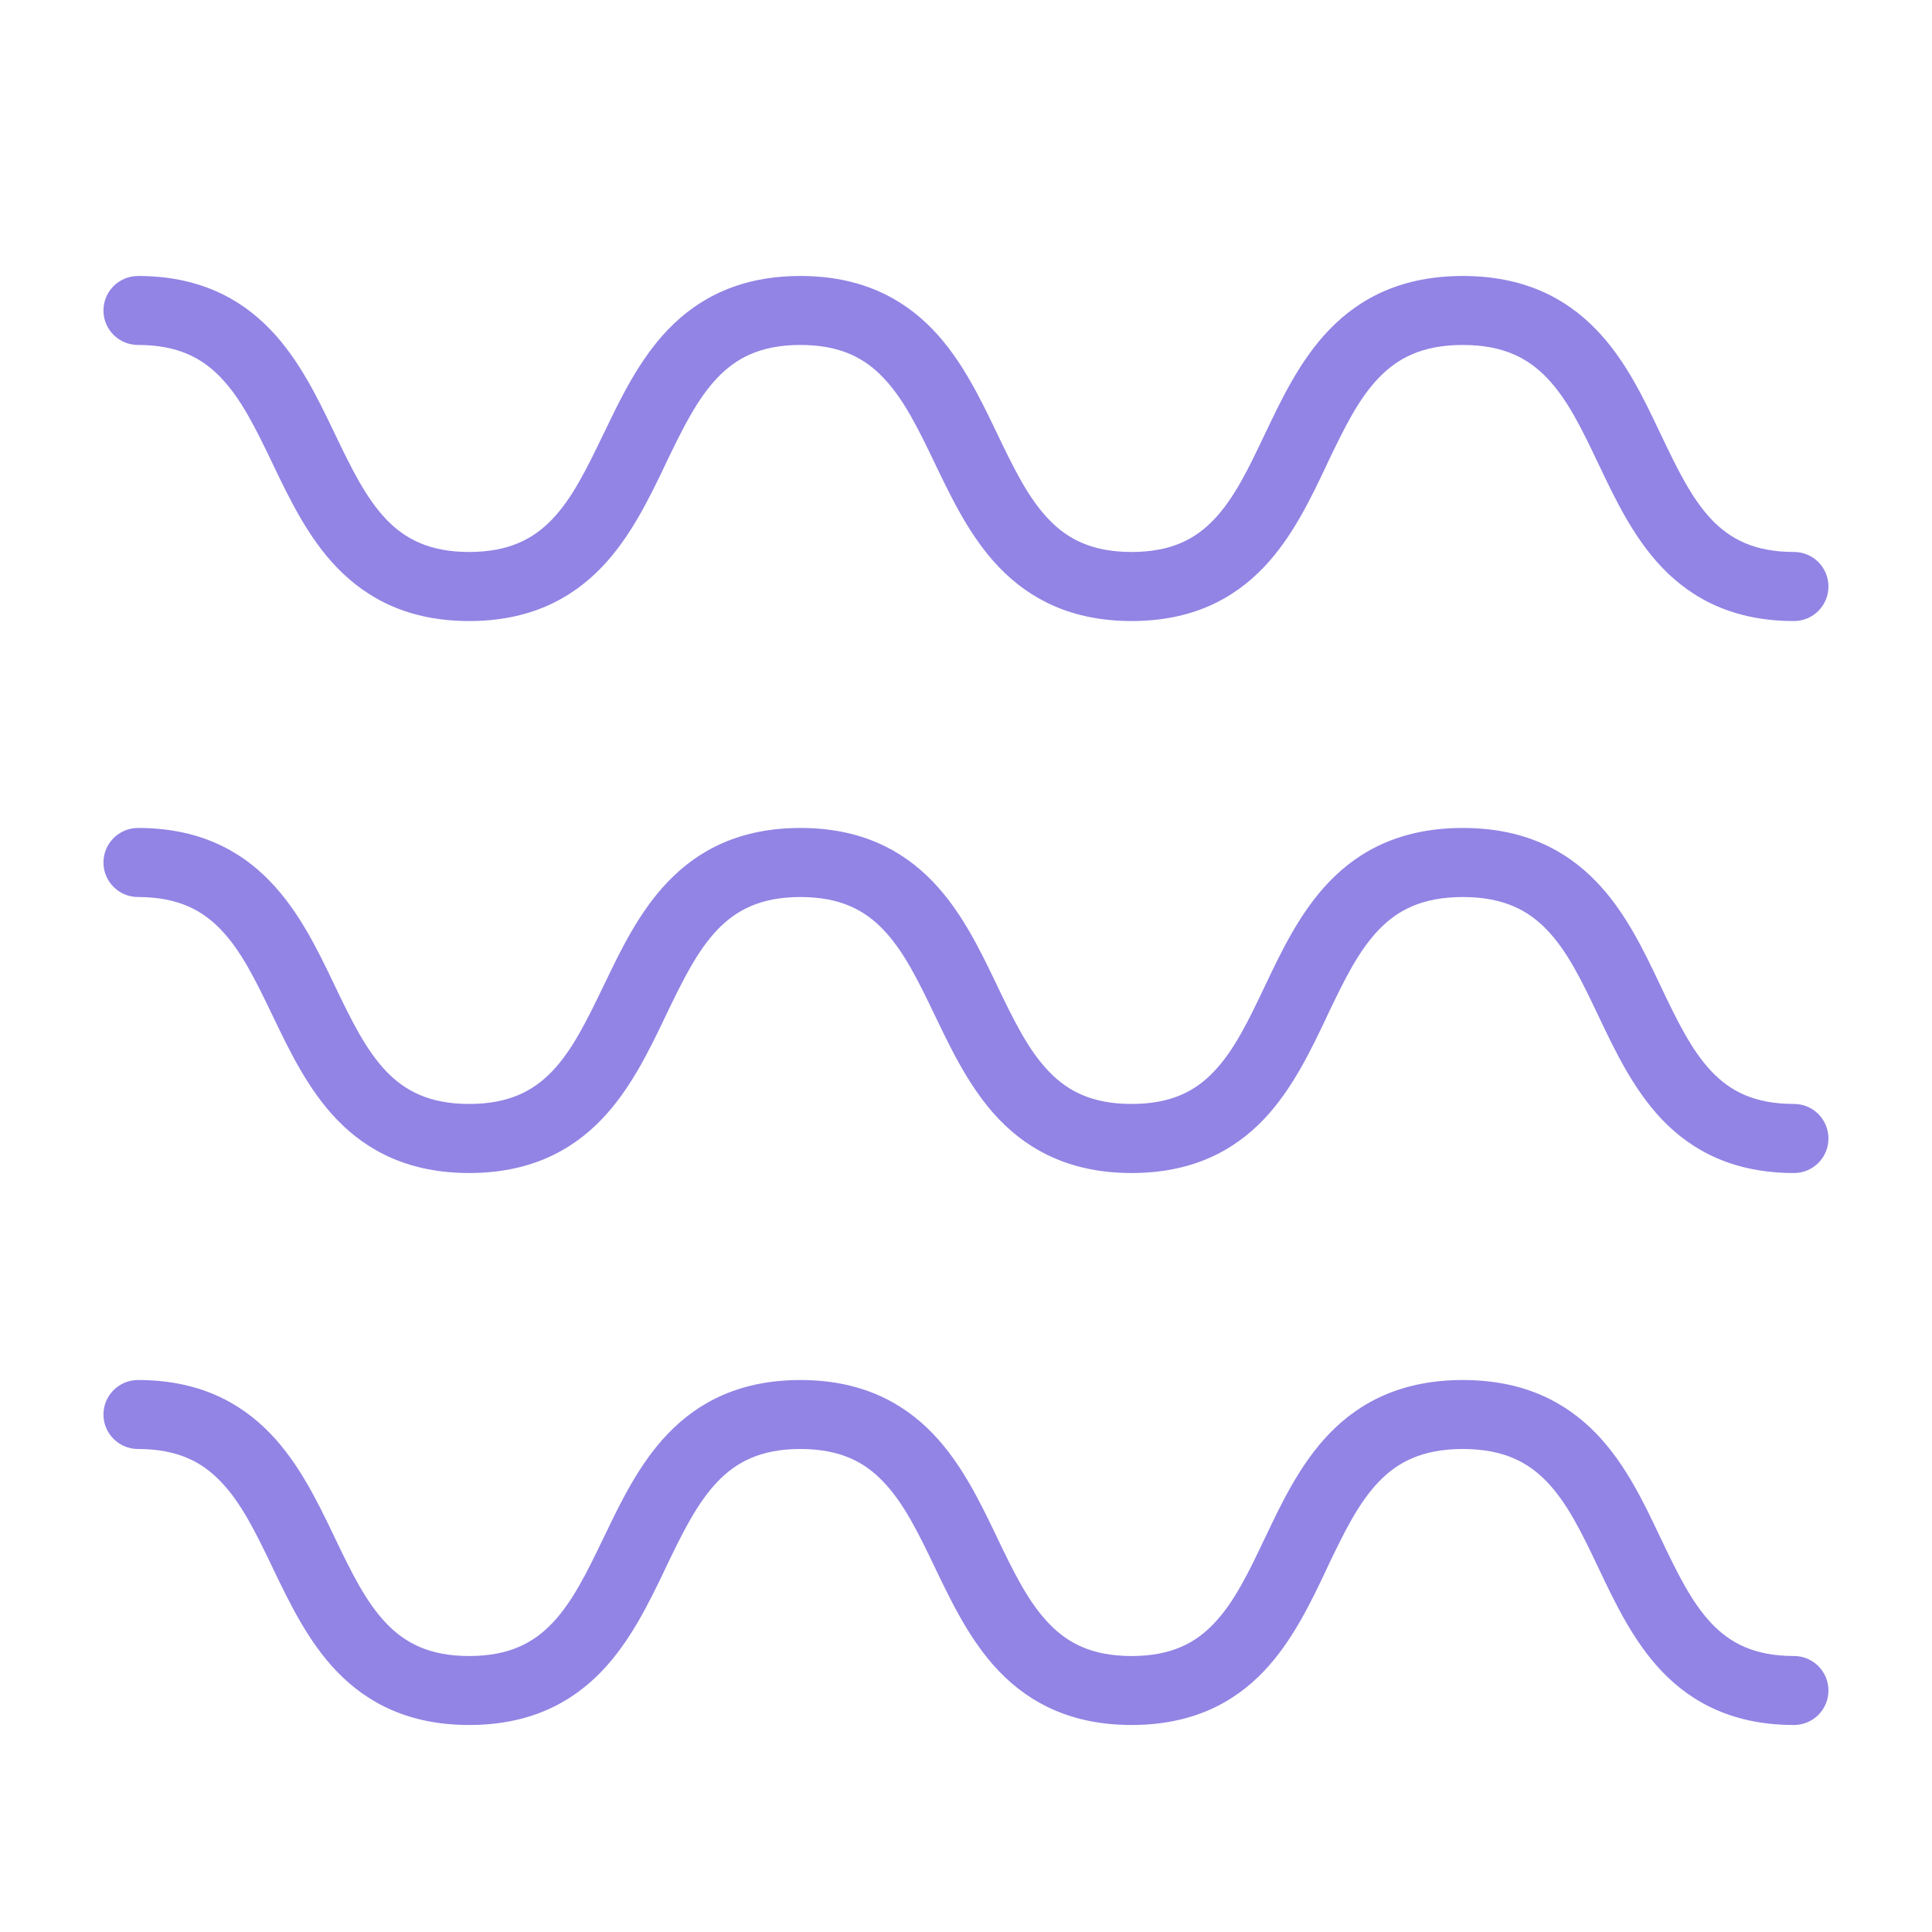 <svg id="SvgjsSvg1018" width="288" height="288" xmlns="http://www.w3.org/2000/svg" version="1.1" xmlns:xlink="http://www.w3.org/1999/xlink" xmlns:svgjs="http://svgjs.com/svgjs"><defs id="SvgjsDefs1019"></defs><g id="SvgjsG1020"><svg xmlns="http://www.w3.org/2000/svg" fill="none" viewBox="0 0 20 20" width="288" height="288"><path fill="#9184e4" d="M1.071 3.214C1.071 3.017 1.231 2.857 1.429 2.857 2.041 2.857 2.477 3.076 2.8 3.413 3.098 3.723 3.29 4.124 3.454 4.465L3.465 4.488C3.642 4.857 3.79 5.159 4 5.378 4.191 5.576 4.441 5.714 4.857 5.714 5.273 5.714 5.523 5.576 5.714 5.378 5.924 5.159 6.072 4.857 6.249 4.488L6.261 4.465C6.424 4.124 6.617 3.723 6.914 3.413 7.237 3.076 7.673 2.857 8.286 2.857 8.898 2.857 9.334 3.076 9.658 3.413 9.955 3.723 10.147 4.124 10.311 4.465L10.322 4.488C10.499 4.857 10.647 5.159 10.858 5.378 11.048 5.576 11.298 5.714 11.714 5.714 12.13 5.714 12.378 5.576 12.566 5.379 12.775 5.16 12.921 4.859 13.096 4.489L13.105 4.471C13.268 4.129 13.46 3.724 13.761 3.413 14.086 3.075 14.525 2.857 15.143 2.857 15.761 2.857 16.199 3.075 16.525 3.413 16.826 3.724 17.018 4.129 17.18 4.471L17.189 4.489C17.365 4.859 17.511 5.16 17.719 5.379 17.908 5.576 18.156 5.714 18.571 5.714 18.769 5.714 18.928 5.874 18.928 6.071 18.928 6.269 18.769 6.429 18.571 6.429 17.959 6.429 17.524 6.209 17.202 5.871 16.909 5.563 16.719 5.164 16.558 4.825L16.544 4.796C16.369 4.428 16.222 4.127 16.011 3.909 15.82 3.711 15.567 3.571 15.143 3.571 14.719 3.571 14.466 3.711 14.275 3.909 14.064 4.127 13.917 4.428 13.741 4.796L13.728 4.825C13.567 5.164 13.377 5.563 13.084 5.871 12.762 6.209 12.327 6.429 11.714 6.429 11.102 6.429 10.666 6.209 10.342 5.872 10.045 5.563 9.853 5.161 9.689 4.821L9.678 4.797C9.501 4.429 9.353 4.127 9.142 3.908 8.952 3.709 8.702 3.571 8.286 3.571 7.87 3.571 7.62 3.709 7.429 3.908 7.219 4.127 7.07 4.429 6.893 4.797L6.882 4.821C6.719 5.161 6.526 5.563 6.229 5.872 5.905 6.209 5.47 6.429 4.857 6.429 4.244 6.429 3.809 6.209 3.485 5.872 3.188 5.563 2.996 5.162 2.832 4.821L2.821 4.797C2.644 4.429 2.496 4.127 2.285 3.908 2.095 3.709 1.844 3.571 1.429 3.571 1.231 3.571 1.071 3.412 1.071 3.214zM1.071 8.929C1.071 8.731 1.231 8.571 1.429 8.571 2.041 8.571 2.477 8.79 2.8 9.128 3.098 9.437 3.29 9.838 3.454 10.179L3.465 10.203C3.642 10.571 3.79 10.873 4 11.092 4.191 11.29 4.441 11.428 4.857 11.428 5.273 11.428 5.523 11.29 5.714 11.092 5.924 10.873 6.072 10.571 6.249 10.203L6.261 10.179C6.424 9.838 6.617 9.437 6.914 9.128 7.237 8.79 7.673 8.571 8.286 8.571 8.898 8.571 9.334 8.79 9.658 9.128 9.955 9.437 10.147 9.838 10.311 10.179L10.322 10.203C10.499 10.571 10.647 10.873 10.858 11.092 11.048 11.29 11.298 11.428 11.714 11.428 12.13 11.428 12.378 11.291 12.566 11.093 12.775 10.874 12.921 10.573 13.096 10.204L13.105 10.185C13.268 9.843 13.46 9.439 13.761 9.127 14.086 8.789 14.525 8.571 15.143 8.571 15.761 8.571 16.199 8.789 16.525 9.127 16.826 9.439 17.018 9.843 17.18 10.185L17.189 10.204C17.365 10.573 17.511 10.874 17.719 11.093 17.908 11.291 18.156 11.428 18.571 11.428 18.769 11.428 18.928 11.588 18.928 11.786 18.928 11.983 18.769 12.143 18.571 12.143 17.959 12.143 17.524 11.924 17.202 11.586 16.909 11.277 16.719 10.878 16.558 10.54L16.544 10.511C16.369 10.142 16.222 9.841 16.011 9.623 15.82 9.425 15.567 9.286 15.143 9.286 14.719 9.286 14.466 9.425 14.275 9.623 14.064 9.841 13.917 10.142 13.741 10.511L13.728 10.54C13.567 10.878 13.377 11.277 13.084 11.586 12.762 11.924 12.327 12.143 11.714 12.143 11.102 12.143 10.666 11.924 10.342 11.587 10.045 11.277 9.853 10.876 9.689 10.535L9.678 10.512C9.501 10.143 9.353 9.841 9.142 9.622 8.952 9.424 8.702 9.286 8.286 9.286 7.87 9.286 7.62 9.424 7.429 9.622 7.219 9.841 7.07 10.143 6.893 10.512L6.882 10.535C6.719 10.876 6.526 11.277 6.229 11.587 5.905 11.924 5.47 12.143 4.857 12.143 4.244 12.143 3.809 11.924 3.485 11.587 3.188 11.277 2.996 10.876 2.832 10.535L2.821 10.512C2.644 10.143 2.496 9.841 2.285 9.622 2.095 9.424 1.844 9.286 1.429 9.286 1.231 9.286 1.071 9.126 1.071 8.929zM1.429 14.286C1.231 14.286 1.071 14.446 1.071 14.643 1.071 14.84 1.231 15 1.429 15 1.844 15 2.095 15.138 2.285 15.337 2.496 15.556 2.644 15.857 2.821 16.226L2.832 16.25C2.996 16.59 3.188 16.991 3.485 17.301 3.809 17.638 4.244 17.857 4.857 17.857 5.47 17.857 5.905 17.638 6.229 17.301 6.526 16.991 6.719 16.59 6.882 16.25L6.893 16.226C7.07 15.857 7.219 15.556 7.429 15.337 7.62 15.138 7.87 15 8.286 15 8.702 15 8.952 15.138 9.142 15.337 9.353 15.556 9.501 15.857 9.678 16.226L9.689 16.25C9.853 16.59 10.045 16.991 10.342 17.301 10.666 17.638 11.102 17.857 11.714 17.857 12.327 17.857 12.762 17.638 13.084 17.3 13.377 16.992 13.567 16.593 13.728 16.254L13.741 16.225C13.917 15.856 14.064 15.556 14.275 15.337 14.466 15.139 14.719 15 15.143 15 15.567 15 15.82 15.139 16.011 15.337 16.222 15.556 16.369 15.856 16.544 16.225L16.558 16.254C16.719 16.593 16.909 16.992 17.202 17.3 17.524 17.638 17.959 17.857 18.571 17.857 18.769 17.857 18.928 17.697 18.928 17.5 18.928 17.303 18.769 17.143 18.571 17.143 18.156 17.143 17.908 17.005 17.719 16.807 17.511 16.588 17.365 16.288 17.189 15.918L17.18 15.9C17.018 15.557 16.826 15.153 16.525 14.841 16.199 14.504 15.761 14.286 15.143 14.286 14.525 14.286 14.086 14.504 13.761 14.841 13.46 15.153 13.268 15.557 13.105 15.9L13.096 15.918C12.921 16.288 12.775 16.588 12.566 16.807 12.378 17.005 12.13 17.143 11.714 17.143 11.298 17.143 11.048 17.005 10.858 16.806 10.647 16.587 10.499 16.286 10.322 15.917L10.311 15.893C10.147 15.553 9.955 15.151 9.658 14.842 9.334 14.505 8.898 14.286 8.286 14.286 7.673 14.286 7.237 14.505 6.914 14.842 6.617 15.151 6.424 15.553 6.261 15.893L6.249 15.917C6.072 16.286 5.924 16.587 5.714 16.806 5.523 17.005 5.273 17.143 4.857 17.143 4.441 17.143 4.191 17.005 4 16.806 3.79 16.587 3.642 16.286 3.465 15.917L3.454 15.893C3.29 15.553 3.098 15.151 2.8 14.842 2.477 14.505 2.041 14.286 1.429 14.286z" class="colorF93822 svgShape"></path></svg></g></svg>